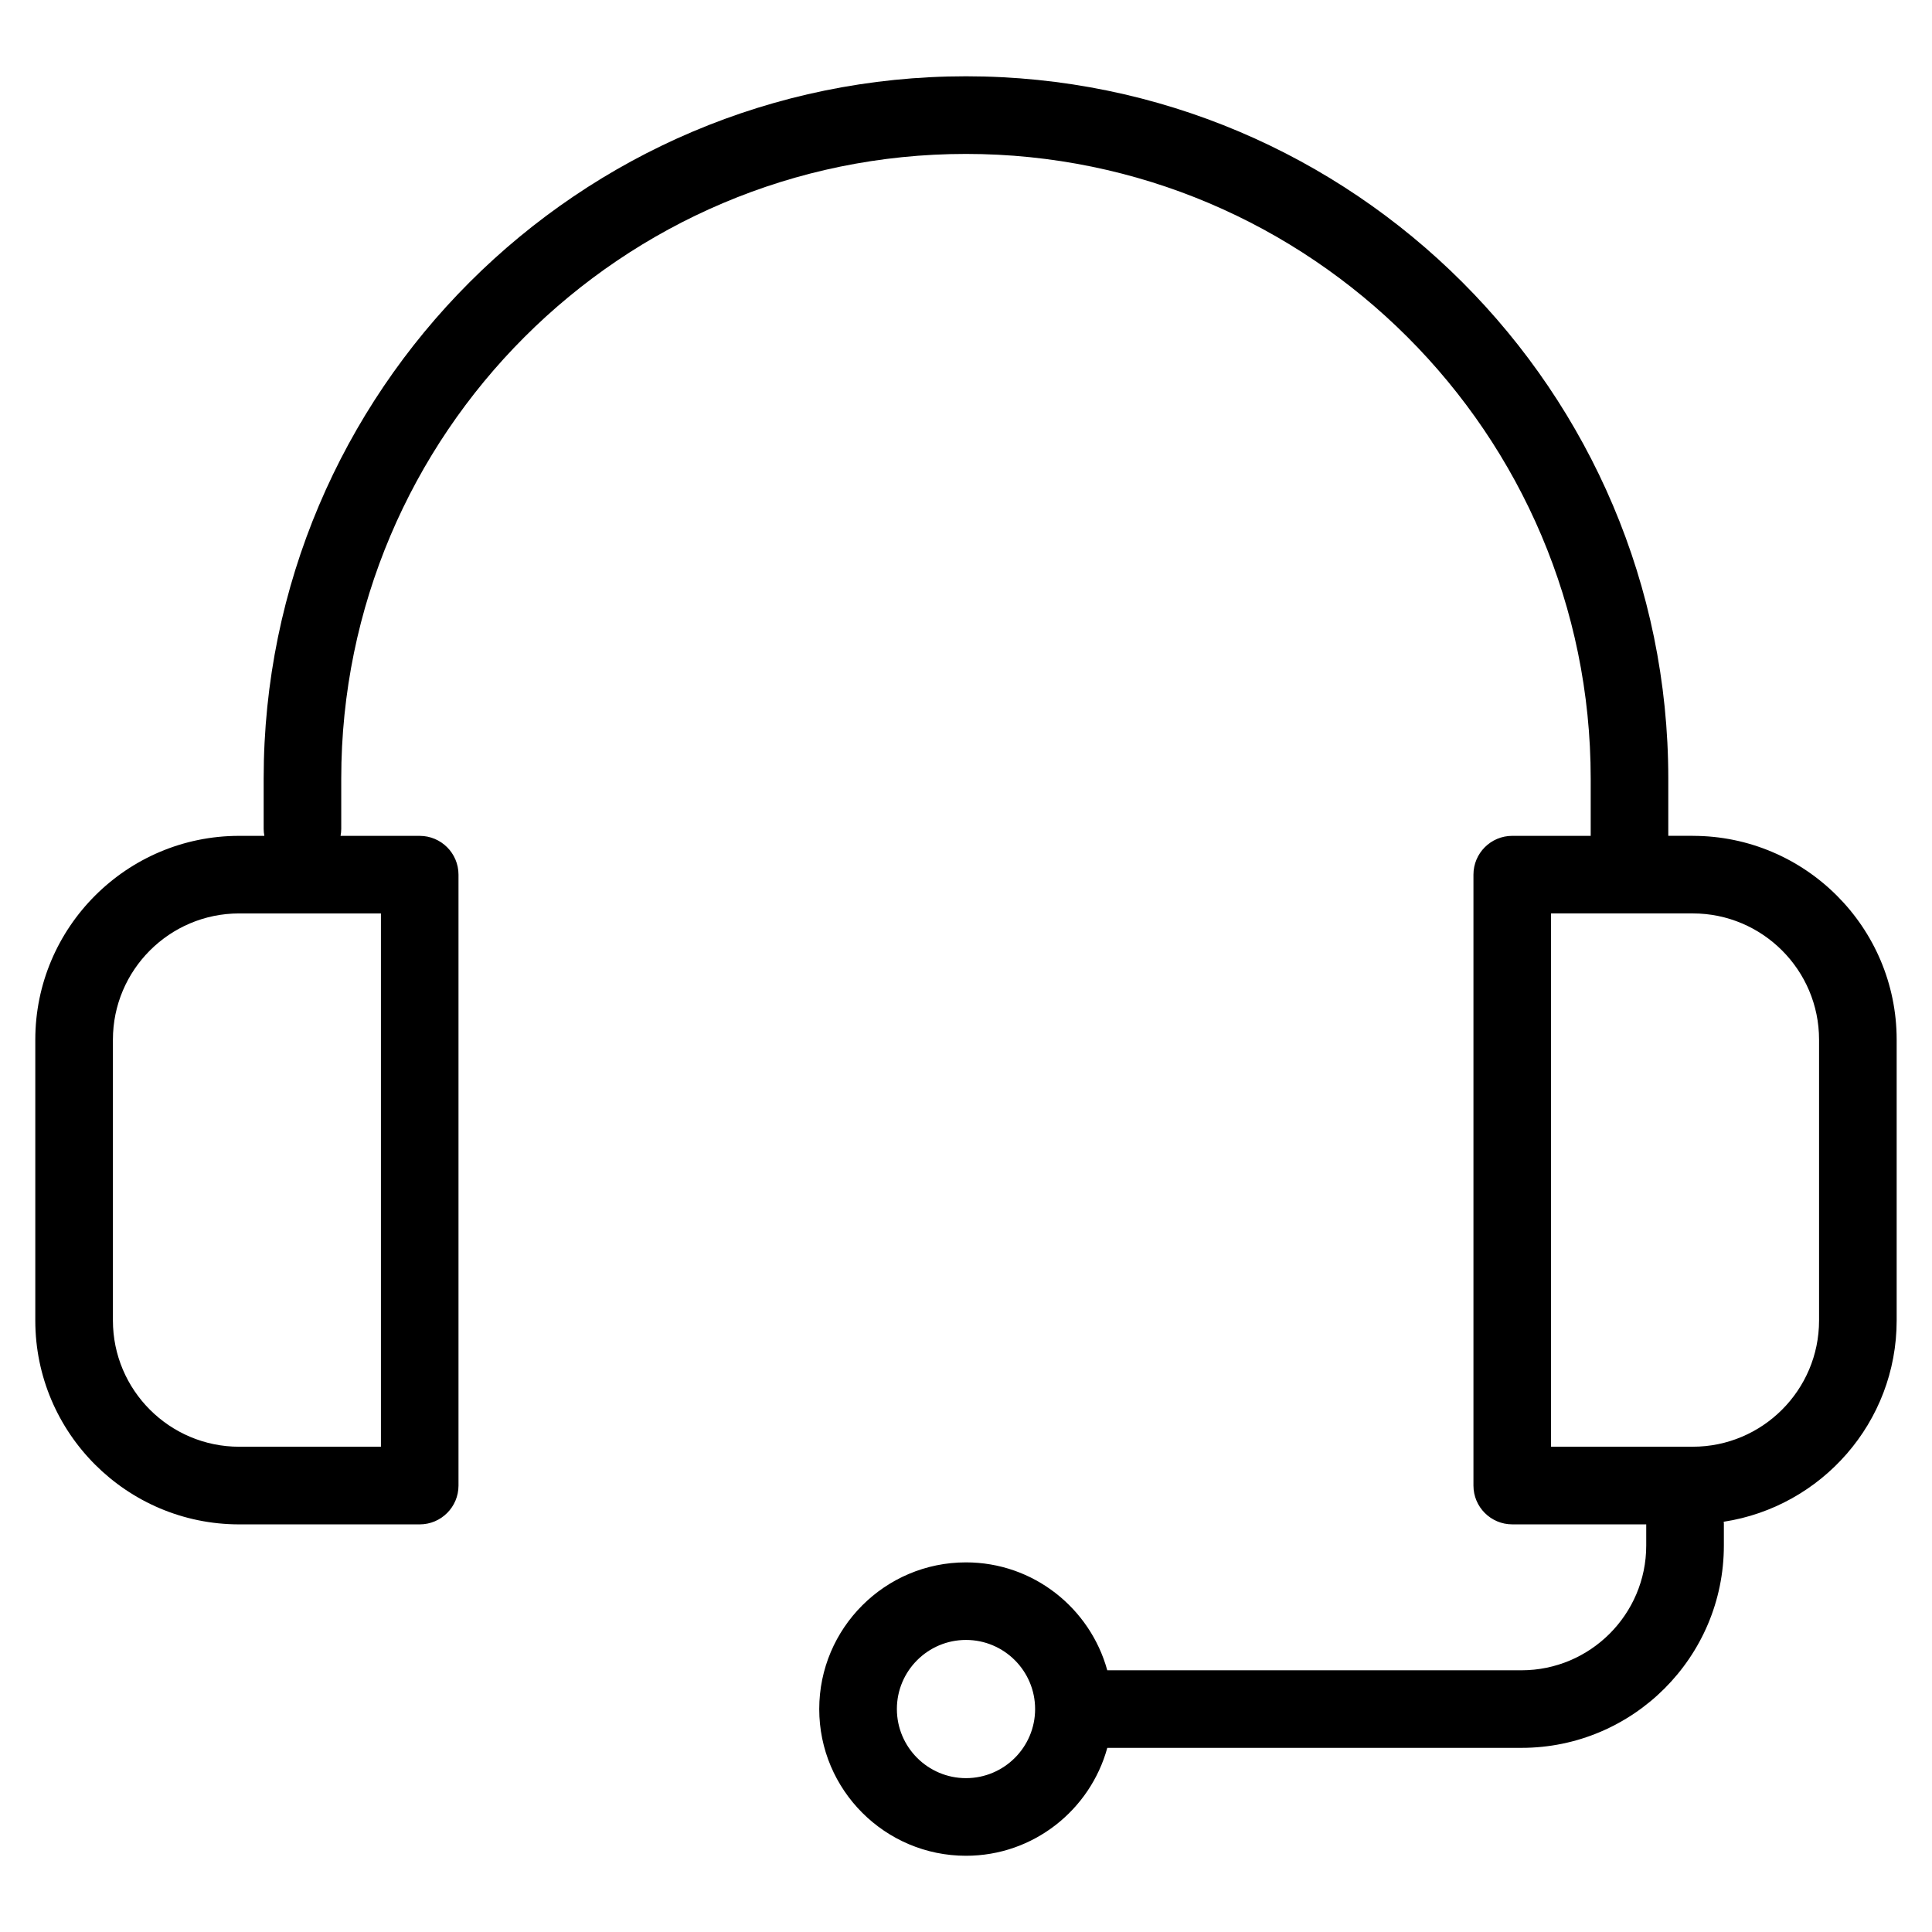 <?xml version="1.0" encoding="UTF-8"?>
<!-- The Best Svg Icon site in the world: iconSvg.co, Visit us! https://iconsvg.co -->
<svg fill="#000000" width="800px" height="800px" version="1.1" viewBox="144 144 512 512" xmlns="http://www.w3.org/2000/svg">
 <path d="m592.61 365.5h-6.5c0-0.02 0.004-0.043 0.004-0.062v-15.109c0.004-102.62-83.492-186.11-186.12-186.11-102.63 0-186.12 83.488-186.12 186.12v13.336c0 0.629 0.078 1.238 0.184 1.836h-6.684c-29.785 0-54.02 24.234-54.02 54.02v74.426c0 29.785 24.234 54.02 54.02 54.02h47.852c5.676 0 10.281-4.606 10.281-10.281v-161.9c0-5.676-4.606-10.281-10.281-10.281h-20.977c0.109-0.598 0.184-1.207 0.184-1.836v-13.336c0.004-91.289 74.273-165.55 165.56-165.55s165.56 74.266 165.56 165.55v15.109c0 0.02 0.004 0.043 0.004 0.062l-20.797-0.004c-5.676 0-10.281 4.606-10.281 10.281v161.9c0 5.676 4.606 10.281 10.281 10.281h35.508v5.606c0 18.234-14.836 33.066-33.07 33.066h-109.76c-4.523-16.457-19.582-28.598-37.453-28.598-21.438 0-38.879 17.441-38.879 38.879s17.449 38.875 38.887 38.875c17.875 0 32.926-12.137 37.453-28.598h109.76c29.57 0 53.637-24.059 53.637-53.629v-5.824c0-0.16-0.043-0.309-0.047-0.469 25.91-3.965 45.84-26.332 45.84-53.332v-74.414c0-29.789-24.242-54.023-54.027-54.023zm-347.66 161.9h-37.57c-18.445 0-33.457-15.008-33.457-33.457v-74.418c0-18.449 15.008-33.457 33.457-33.457h37.57zm155.05 87.828c-10.098 0-18.316-8.215-18.316-18.316-0.004-10.102 8.219-18.312 18.316-18.312s18.316 8.215 18.316 18.316c0 10.102-8.223 18.312-18.316 18.312zm226.07-121.29c0 18.449-15.012 33.457-33.461 33.457h-37.566v-141.33h37.566c18.449 0 33.461 15.008 33.461 33.457z"/>
</svg>